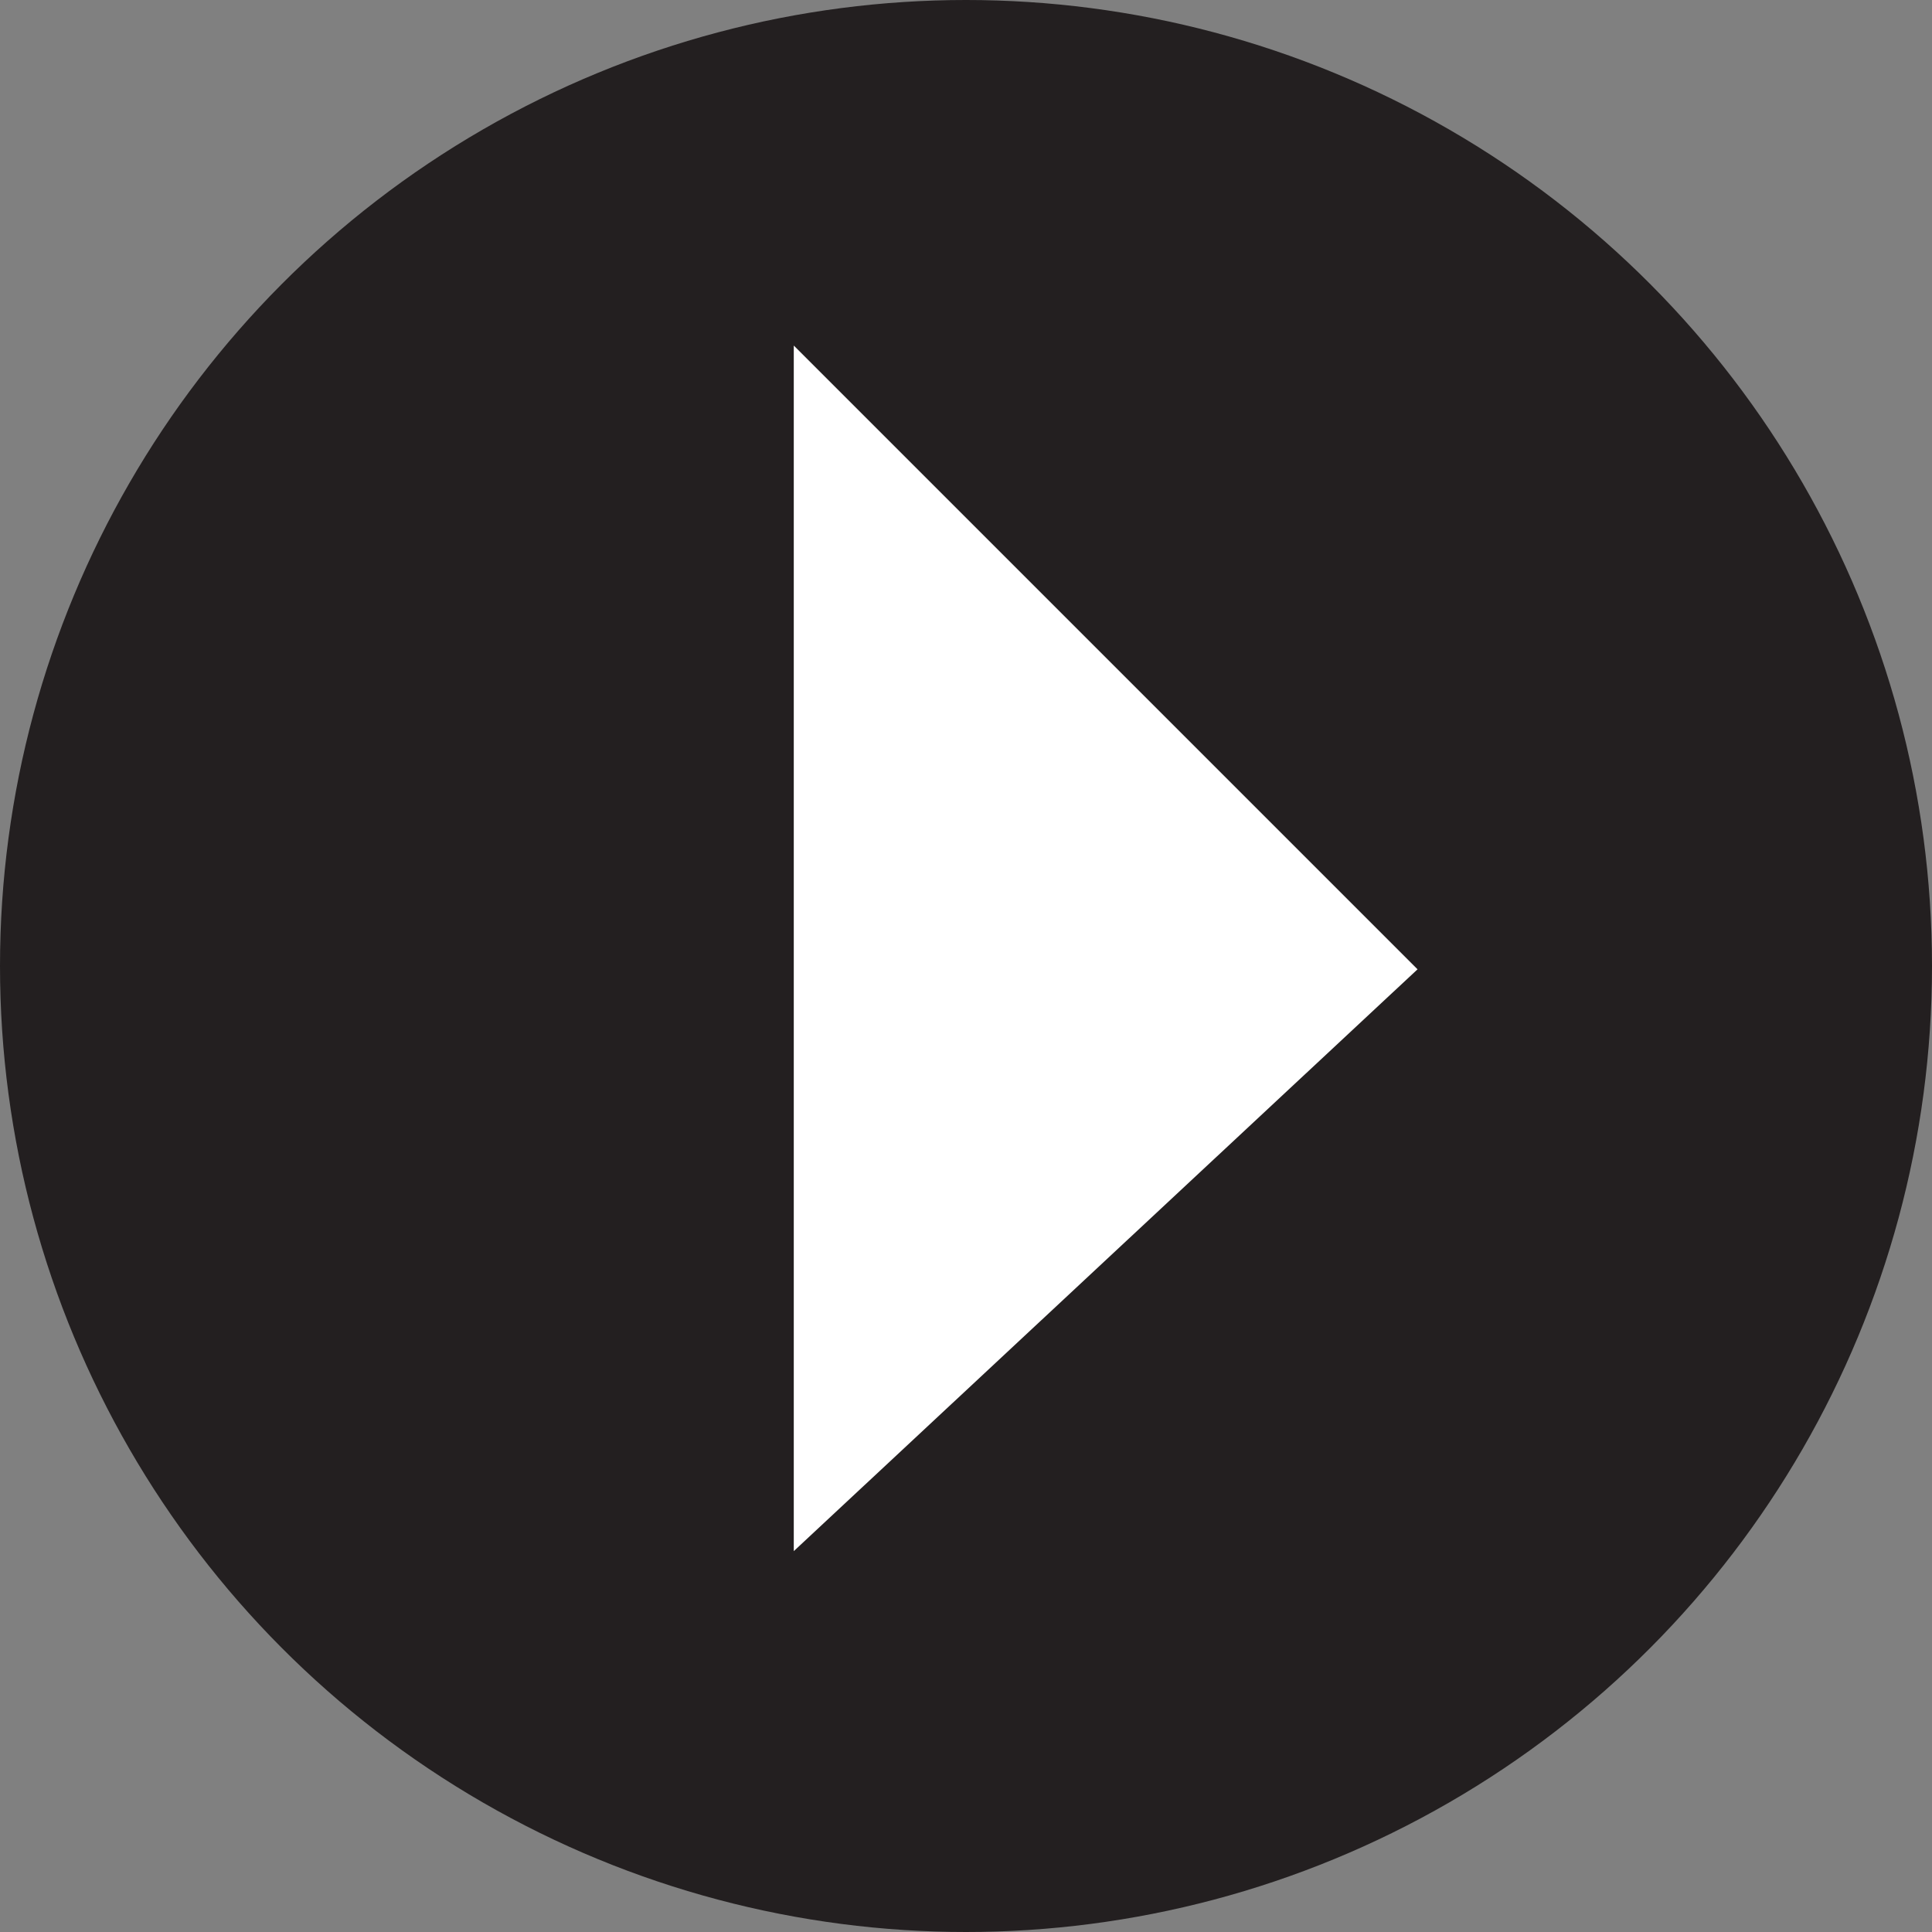 <svg xmlns="http://www.w3.org/2000/svg" viewBox="0 0 17.5 17.5"><rect x="0" y="0" width="17.5" height="17.5" fill="#808080" stroke="none"/><defs><style>.cls-1{fill:#231f20;}.cls-2{fill:#fff;}</style></defs><title>Asset 6</title><g id="Layer_2" data-name="Layer 2"><g id="Layer_1-2" data-name="Layer 1"><circle class="cls-1" cx="8.75" cy="8.75" r="8.75"/><polygon class="cls-2" points="7.19 3.13 7.19 14.05 12.84 8.78 7.19 3.13"/></g></g></svg>